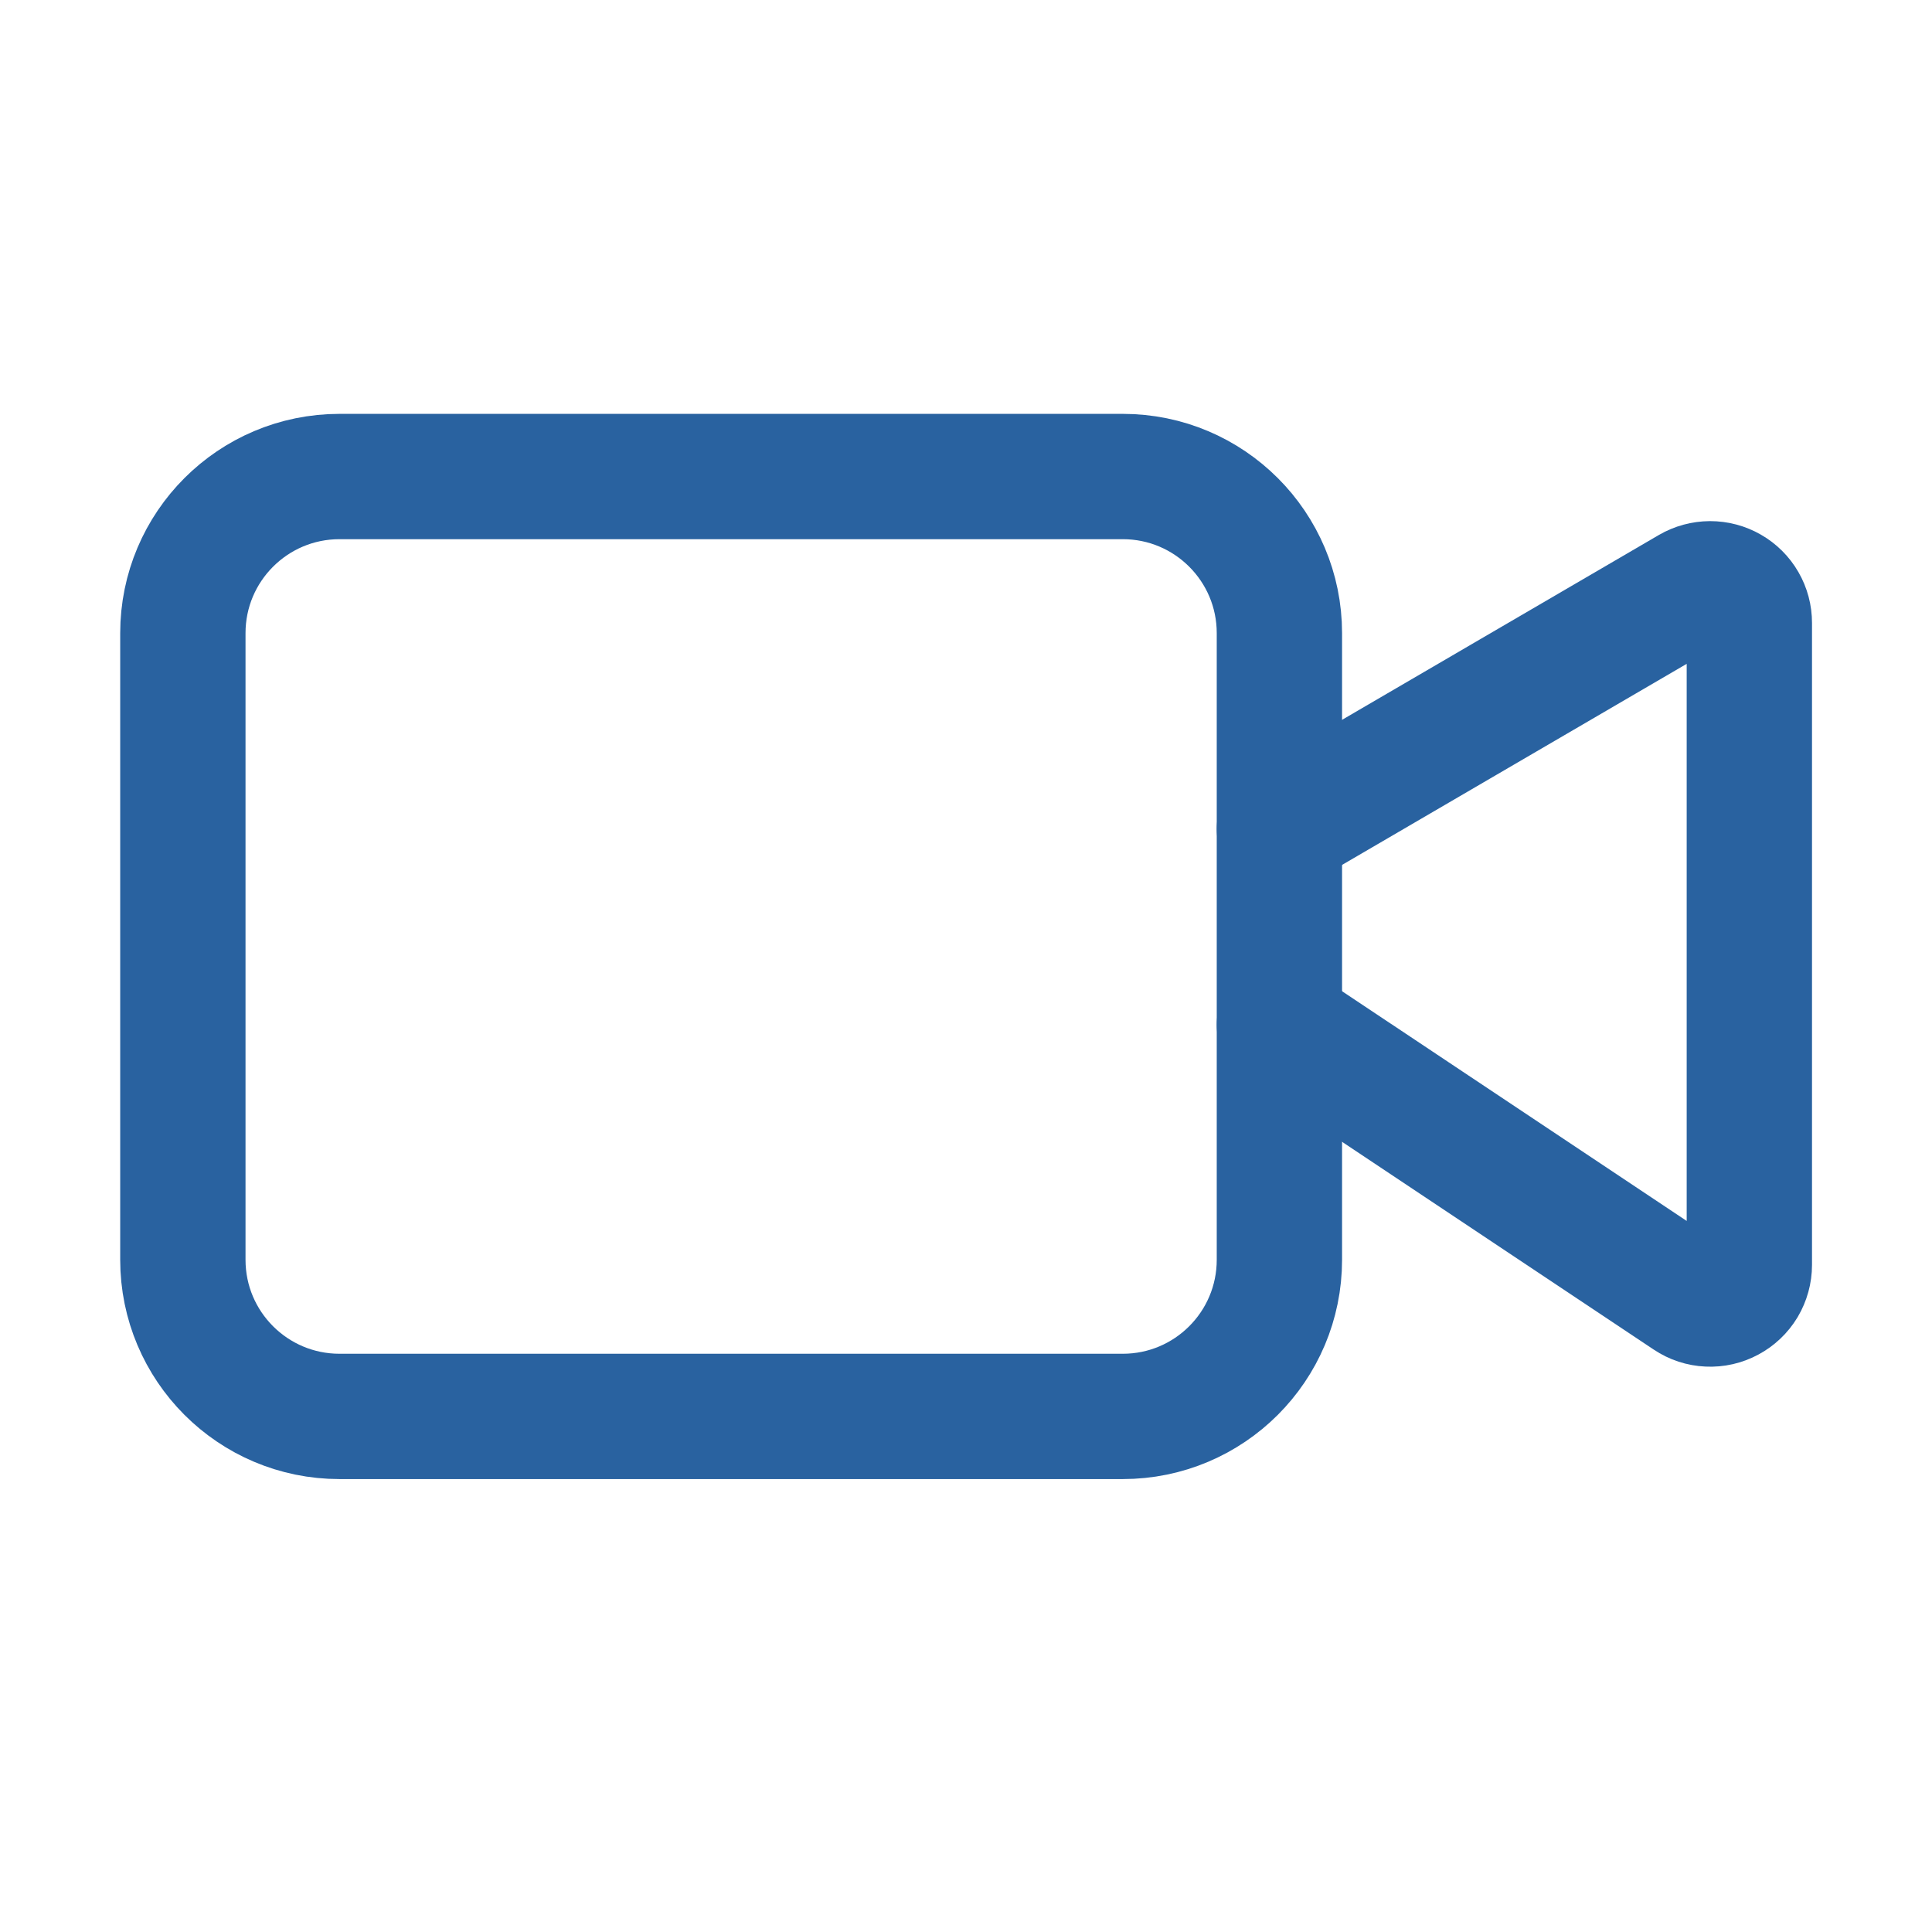 <svg width="37" height="37" viewBox="0 0 37 37" fill="none" xmlns="http://www.w3.org/2000/svg">
<g clip-path="url(#clip0_1545_1679)">
<path d="M24.502 19.625L32.337 24.848C32.45 24.924 32.581 24.967 32.717 24.973C32.852 24.98 32.987 24.949 33.106 24.885C33.226 24.821 33.326 24.726 33.396 24.61C33.465 24.493 33.502 24.36 33.502 24.224V11.93C33.502 11.798 33.468 11.669 33.402 11.555C33.336 11.44 33.24 11.345 33.126 11.28C33.012 11.214 32.882 11.18 32.75 11.18C32.618 11.181 32.488 11.216 32.374 11.282L24.502 15.875" stroke="#2962A0" stroke-width="2.4" stroke-linecap="round" stroke-linejoin="round"/>
<path d="M21.502 9.126H6.502C4.845 9.126 3.502 10.469 3.502 12.126V24.126C3.502 25.783 4.845 27.126 6.502 27.126H21.502C23.159 27.126 24.502 25.783 24.502 24.126V12.126C24.502 10.469 23.159 9.126 21.502 9.126Z" stroke="#2962A0" stroke-width="2.4" stroke-linecap="round" stroke-linejoin="round"/>
</g>
<defs>
<clipPath id="clip0_1545_1679">
<rect width="36" height="36" fill="white" transform="translate(0.501 0.124)"/>
</clipPath>
</defs>
</svg>
